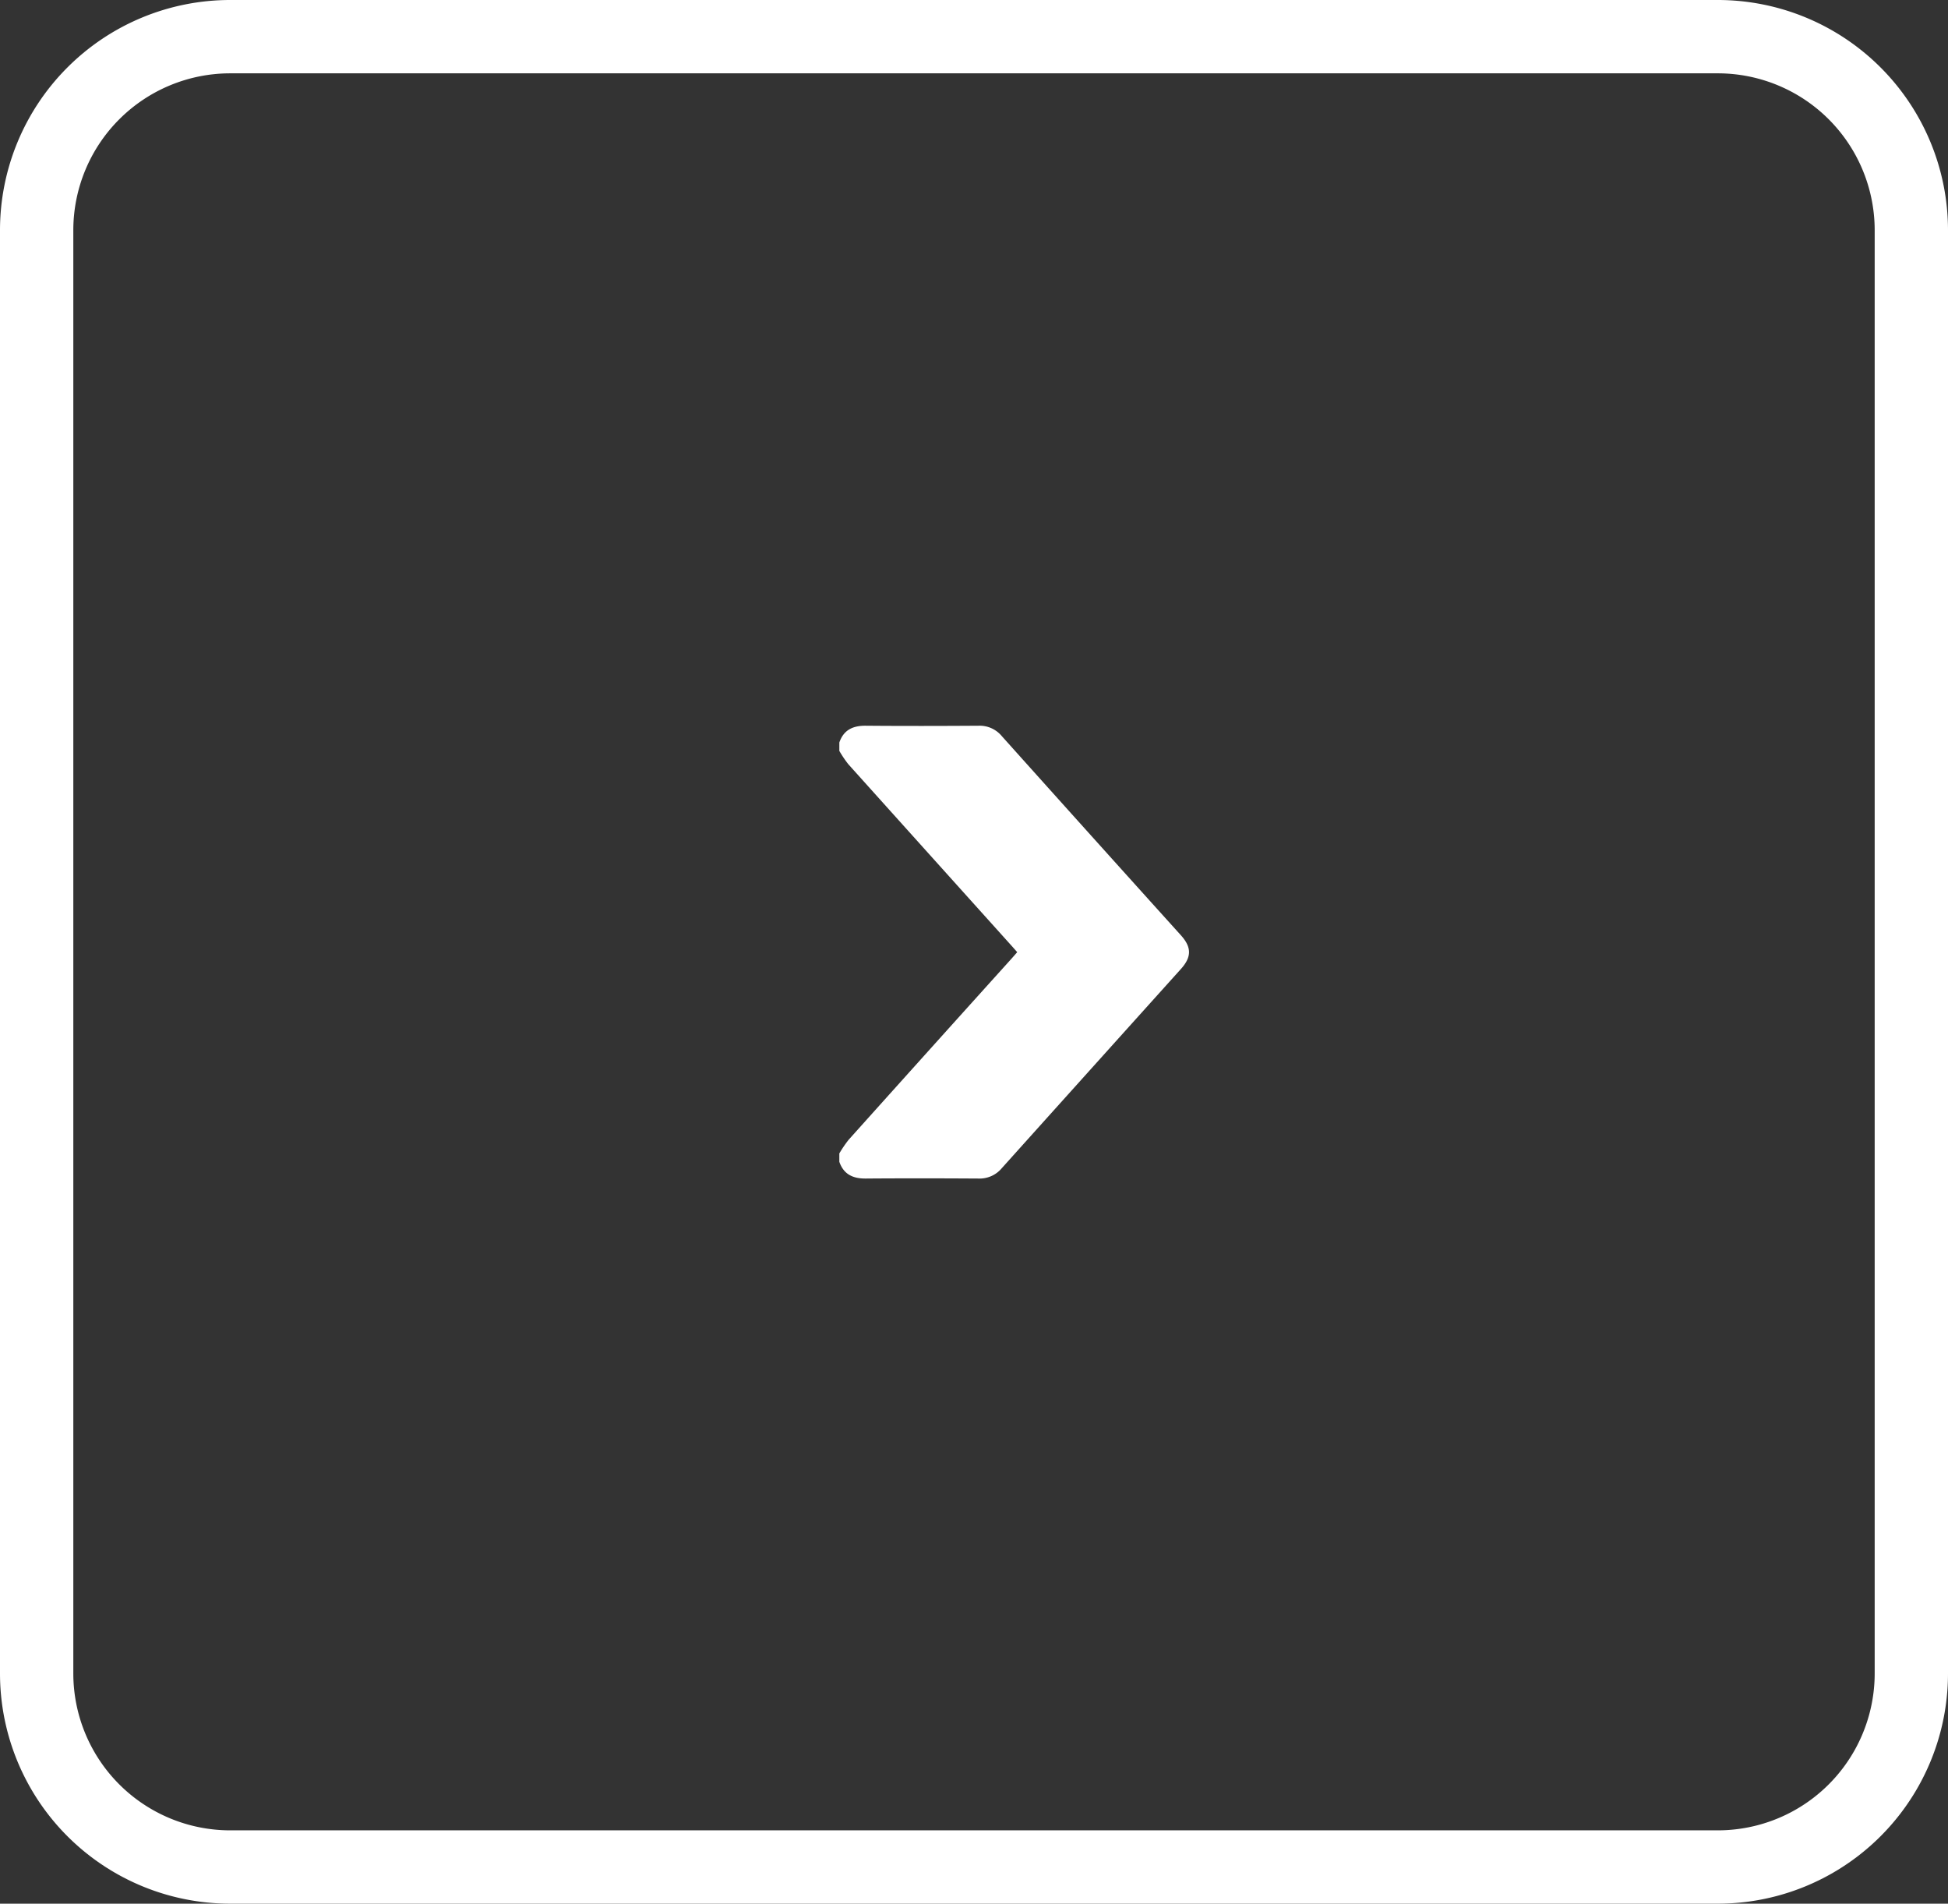 <svg id="Group_112" data-name="Group 112" xmlns="http://www.w3.org/2000/svg" xmlns:xlink="http://www.w3.org/1999/xlink" width="318.828" height="311.506" viewBox="0 0 318.828 311.506">
  <rect x="0" y="0" width="318.828" height="311.506" fill="#333333" stroke="none"/>
  <defs>
    <clipPath id="clip-path">
      <rect id="Rectangle_41" data-name="Rectangle 41" width="318.828" height="311.506" fill="#fff"/>
    </clipPath>
  </defs>
  <g id="Group_111" data-name="Group 111" clip-path="url(#clip-path)">
    <path id="Path_73" data-name="Path 73" d="M137.376,121.494c.715-2.078,2.242-2.759,4.344-2.741,6.142.052,12.286.04,18.428,0a4.715,4.715,0,0,1,3.8,1.68q14.632,16.326,29.322,32.6c1.778,1.974,1.779,3.566,0,5.538q-14.67,16.293-29.322,32.6a4.718,4.718,0,0,1-3.8,1.678c-6.143-.036-12.286-.049-18.428,0-2.1.018-3.63-.665-4.347-2.741V188.74A19.77,19.77,0,0,1,138.9,186.5q13.286-14.81,26.61-29.582c.322-.358.636-.723.978-1.112-.351-.4-.629-.717-.912-1.032q-13.376-14.86-26.739-29.73a18.481,18.481,0,0,1-1.463-2.168Z" fill="#fff"/>
    <path id="Path_74" data-name="Path 74" d="M281.148,311.506H37.68A37.679,37.679,0,0,1,0,273.827V37.68A37.68,37.68,0,0,1,37.68,0H281.148a37.68,37.68,0,0,1,37.68,37.68V273.827a37.679,37.679,0,0,1-37.68,37.679M37.68,12A25.68,25.68,0,0,0,12,37.68V273.827a25.68,25.68,0,0,0,25.68,25.679H281.148a25.679,25.679,0,0,0,25.68-25.679V37.68A25.68,25.68,0,0,0,281.148,12Z" fill="#fff"/>
  </g>
</svg>
